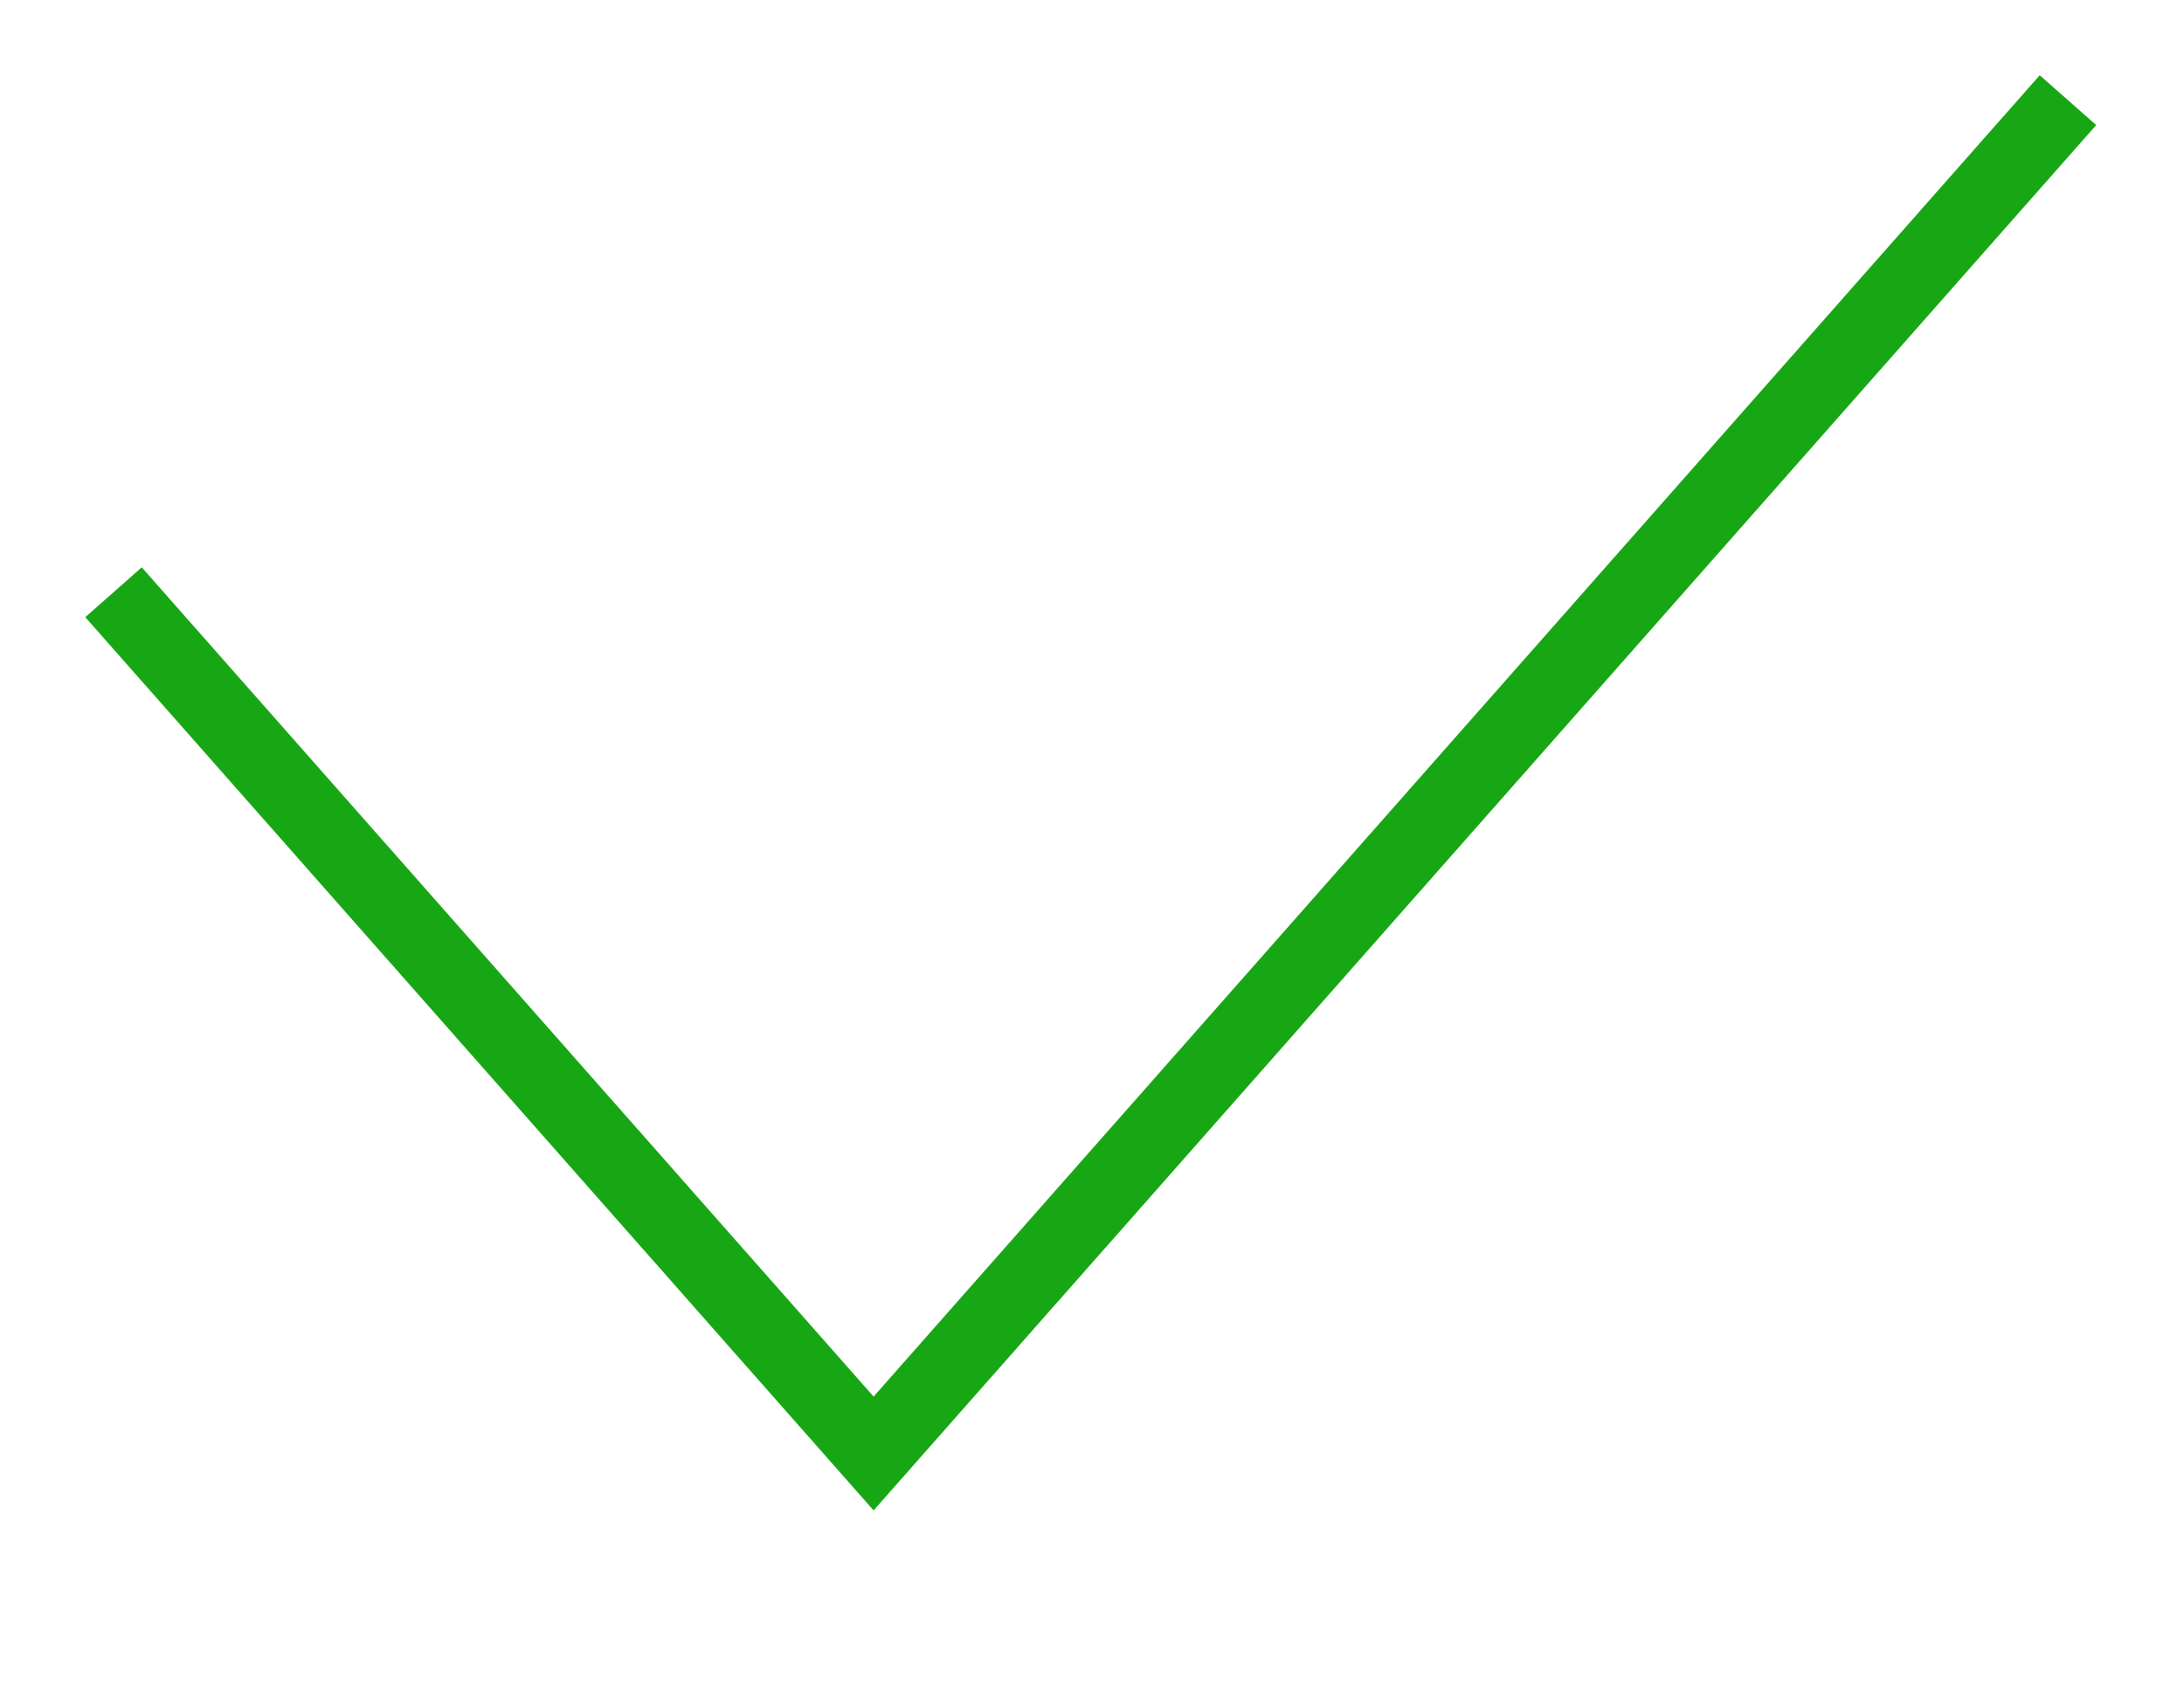 <?xml version="1.0" encoding="UTF-8"?> <svg xmlns="http://www.w3.org/2000/svg" width="87" height="67" viewBox="0 0 87 67" fill="none"> <path d="M4.522 23.588L34.8 57.889L82.378 3.989" stroke="#17A714" stroke-width="3"></path> </svg> 